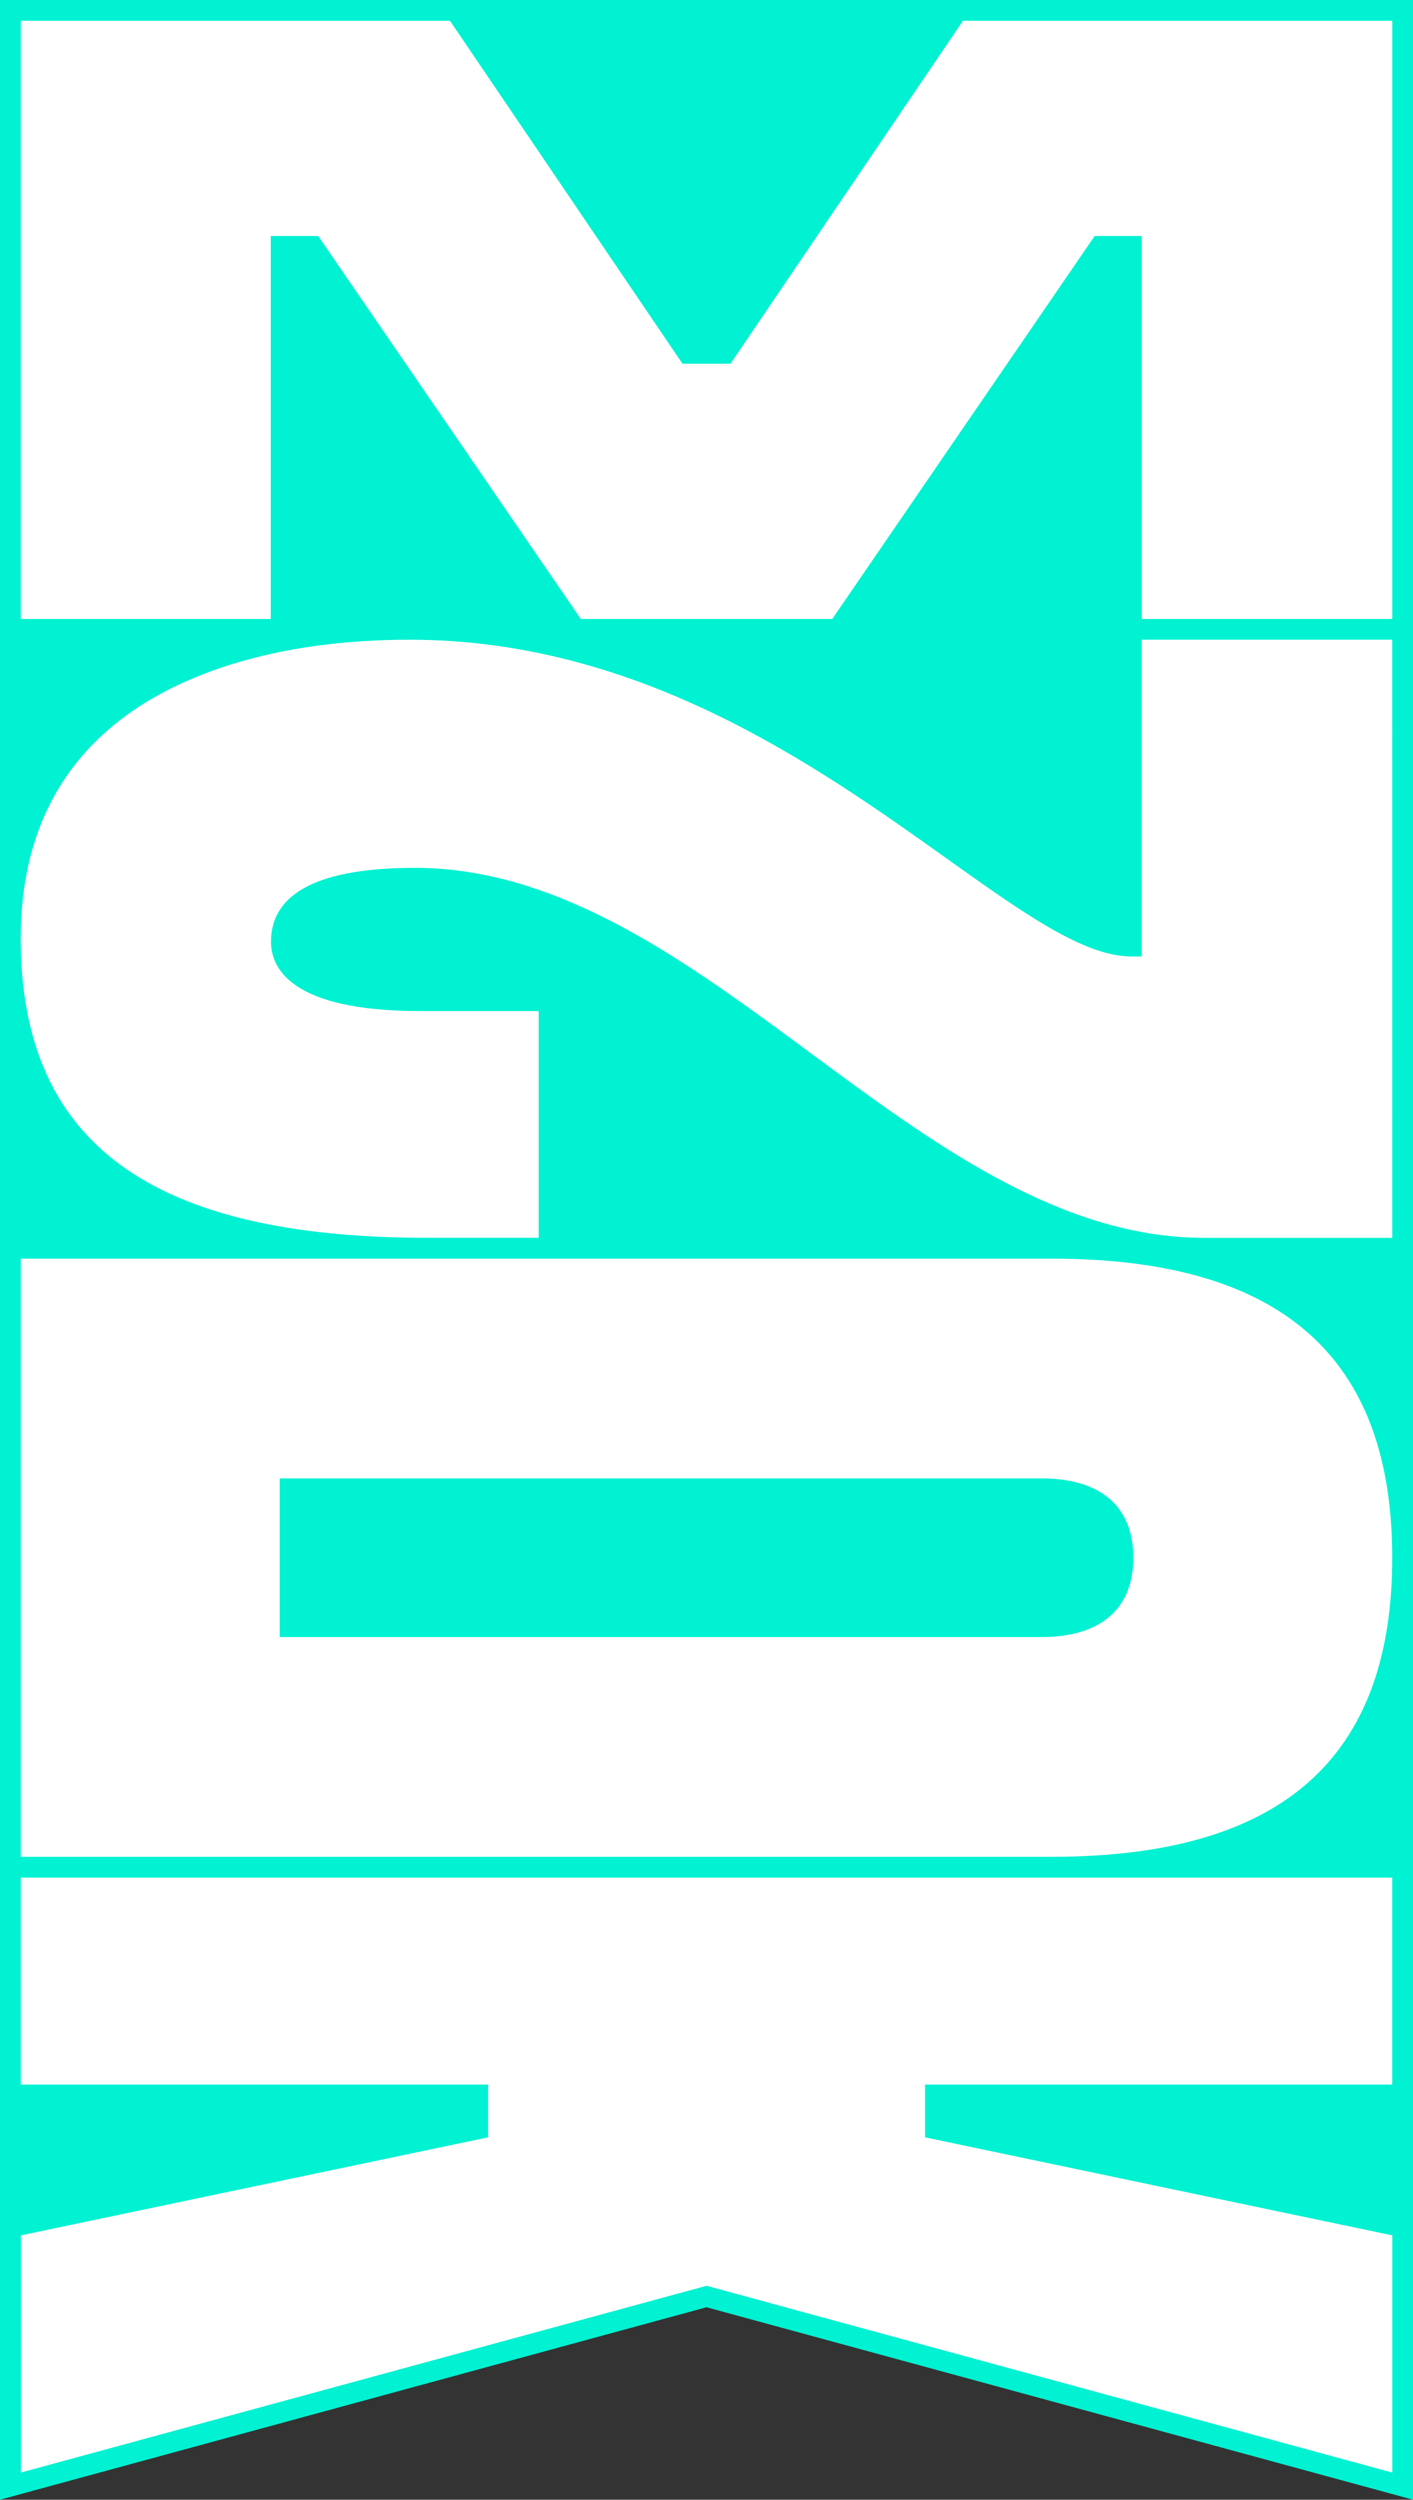 <svg id="グループ_262" data-name="グループ 262" xmlns="http://www.w3.org/2000/svg" xmlns:xlink="http://www.w3.org/1999/xlink" width="64.872" height="114.733" viewBox="0 0 64.872 114.733">
  <rect x="0" y="0" width="64.872" height="114.733" fill="#333333" stroke="none"/>
  <defs>
    <clipPath id="clip-path">
      <rect id="長方形_220" data-name="長方形 220" width="64.872" height="114.733" fill="none"/>
    </clipPath>
  </defs>
  <path id="パス_189" data-name="パス 189" d="M0,0V114.734L32.436,105.9l32.436,8.833V0Z" transform="translate(0 -0.001)" fill="#00f2d2"/>
  <path id="パス_190" data-name="パス 190" d="M36.929,20.083H34.723L24.049,4.344H4.344V31.8H15.822V14.223H18L30.056,31.8H41.6L53.647,14.223h2.164V31.8h11.5V4.344H47.6Z" transform="translate(-3.39 -3.39)" fill="#fff"/>
  <path id="パス_191" data-name="パス 191" d="M25.8,404.382l-21.453,4.5v10.886l31.482-8.573,31.482,8.573V408.882l-21.453-4.5v-2.421H67.308v-9.5H4.343v9.5H25.8Z" transform="translate(-3.389 -306.282)" fill="#fff"/>
  <g id="グループ_239" data-name="グループ 239">
    <g id="グループ_238" data-name="グループ 238" clip-path="url(#clip-path)">
      <path id="パス_192" data-name="パス 192" d="M67.308,276.815c0-9.237-5.114-13.727-15.635-13.727H4.343v27.454h47.33c10.521,0,15.635-4.49,15.635-13.727m-51.078,3.64v-7.28H51.209c2.716,0,4.212,1.293,4.212,3.64s-1.5,3.64-4.212,3.64Z" transform="translate(-3.389 -205.318)" fill="#fff"/>
      <path id="パス_193" data-name="パス 193" d="M67.308,133.716h-11.5v14.538h-.477c-2.171,0-4.941-1.974-8.447-4.473-5.96-4.248-14.123-10.065-24.685-10.065-6.056,0-9.864,1.524-11.992,2.8-3.893,2.339-5.867,6.009-5.867,10.909,0,9.376,5.944,13.742,18.7,13.742h5.081V150.761H22.68c-5.96,0-6.849-1.992-6.849-3.18,0-2.252,2.224-3.394,6.611-3.394,6.66,0,12.506,4.322,18.16,8.5s11.474,8.482,18.082,8.482h8.625Z" transform="translate(-3.389 -104.354)" fill="#fff"/>
    </g>
  </g>
</svg>
